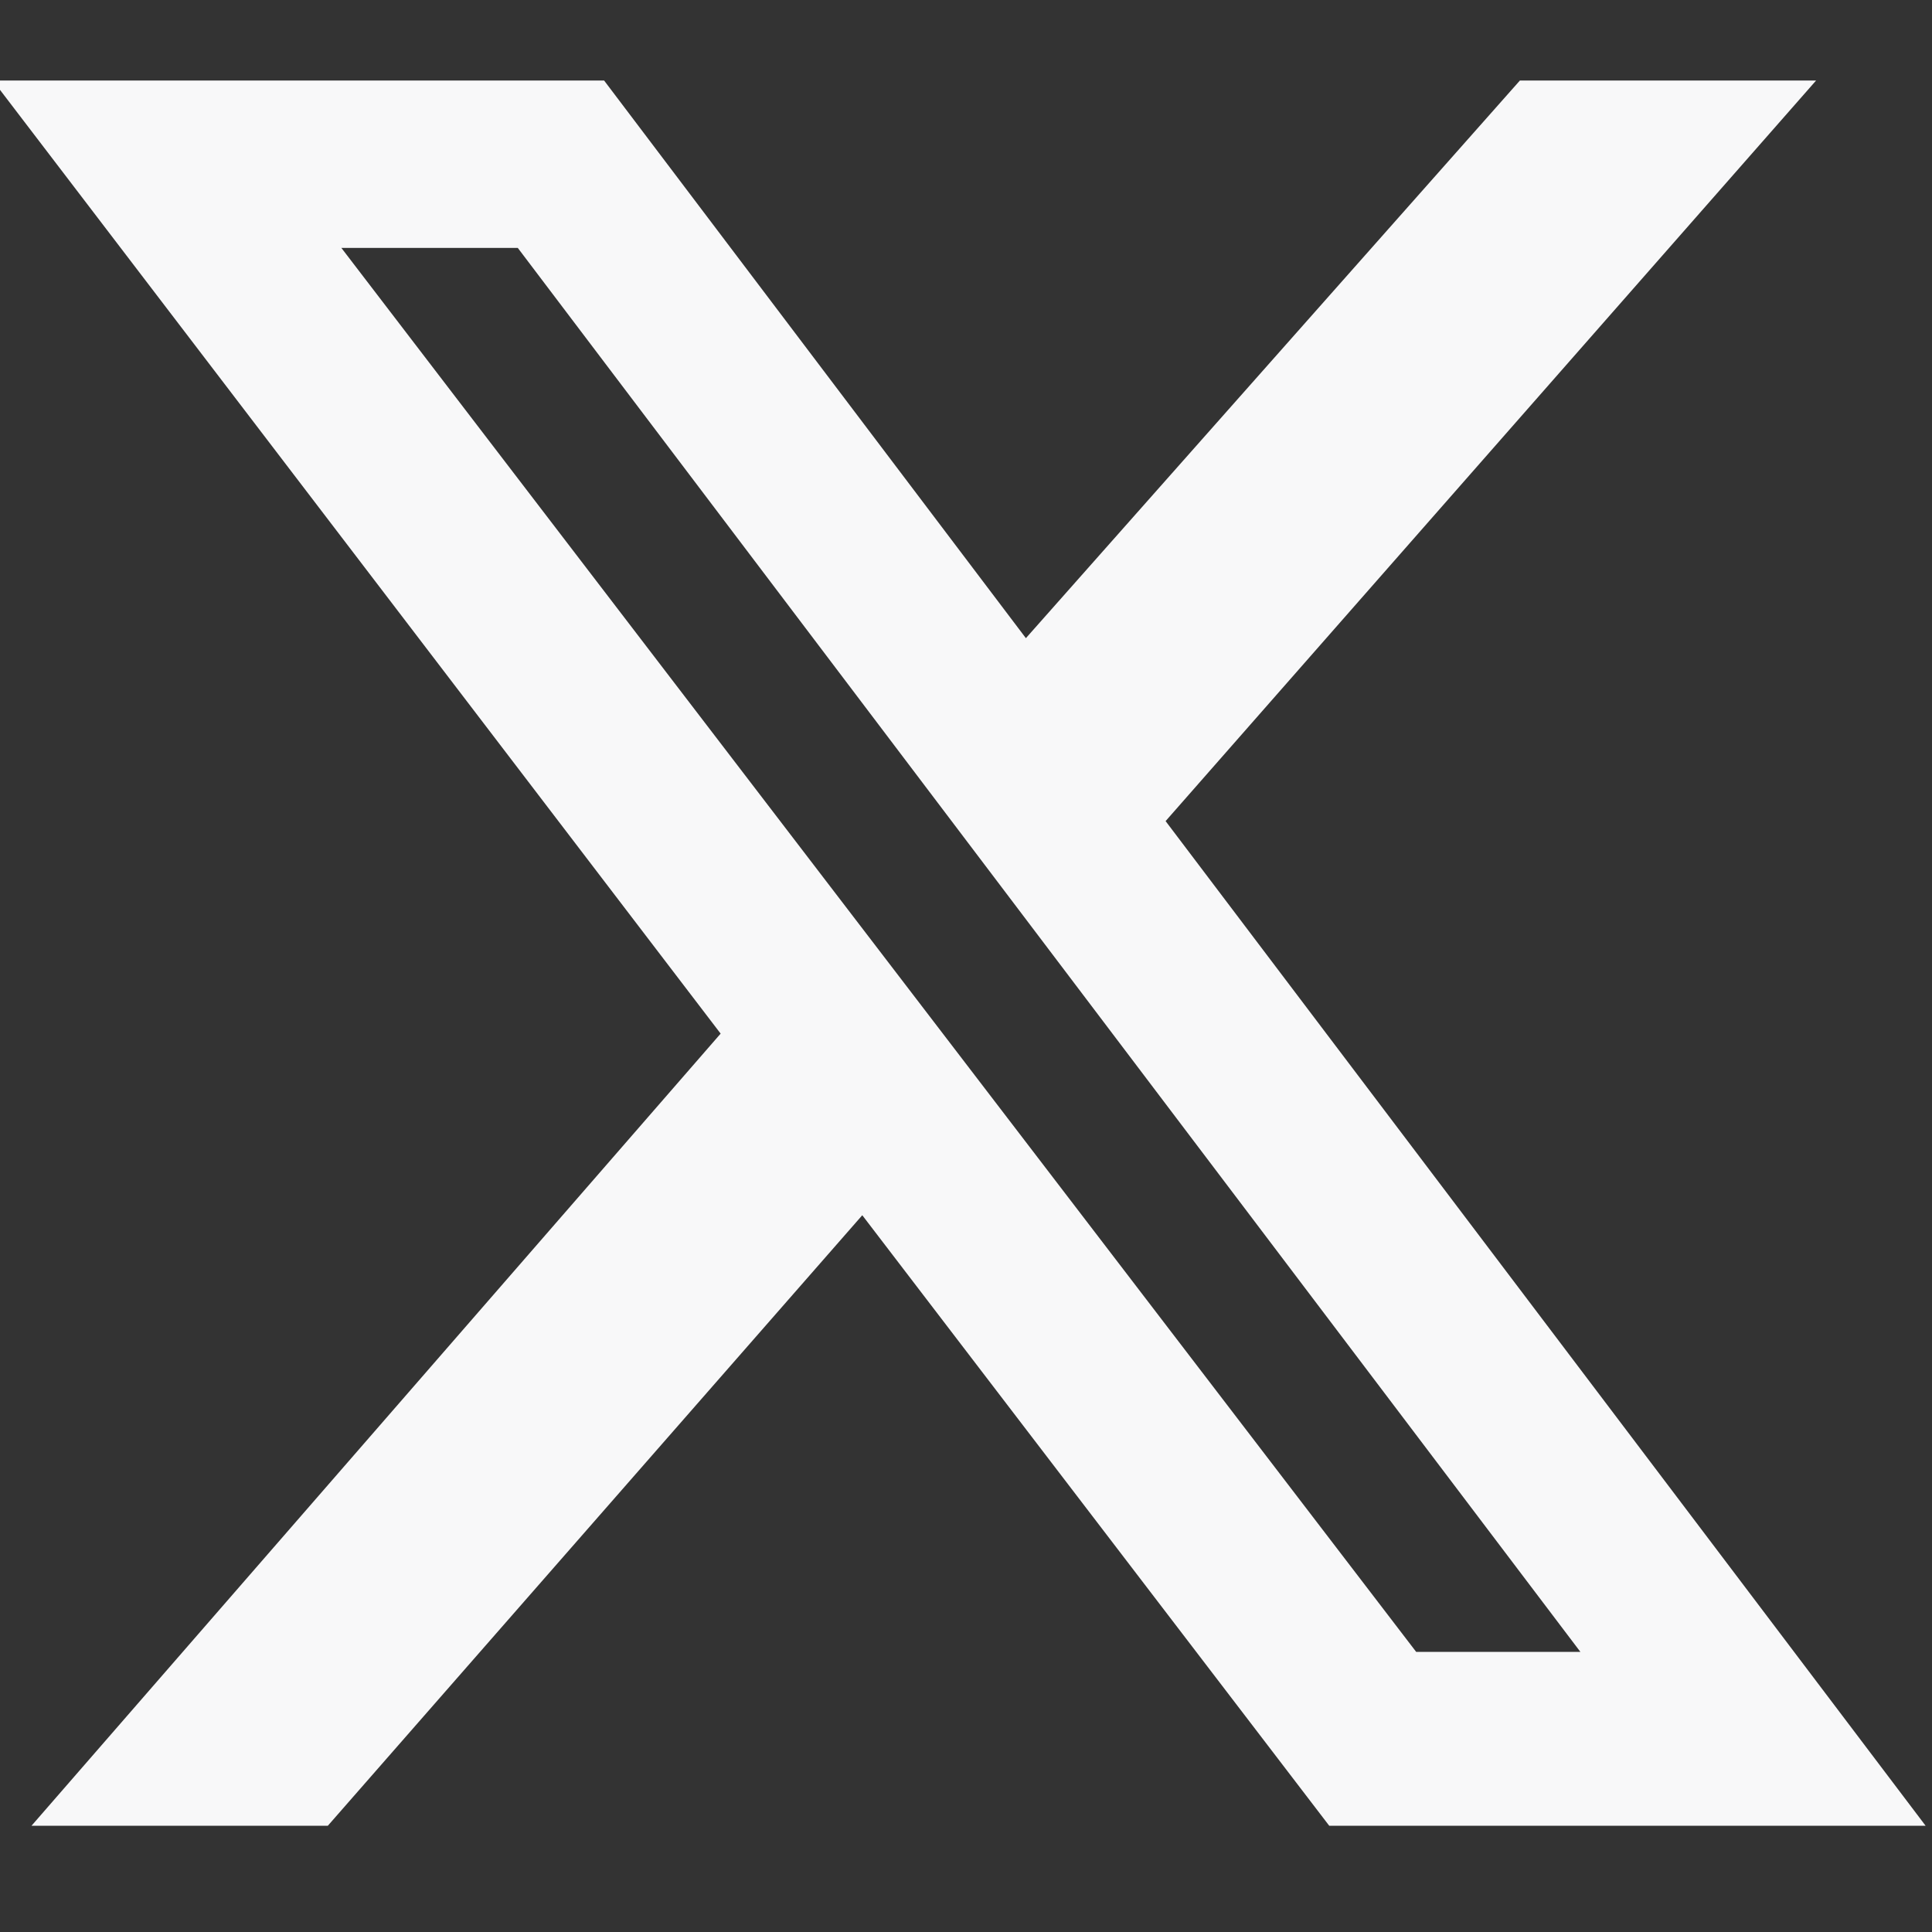<svg width="16" height="16" viewBox="0 0 16 16" fill="none" xmlns="http://www.w3.org/2000/svg">
<rect x="0" y="0" width="16" height="16" fill="#333333" stroke="none"/>
<path d="M12.587 0.667H15.04L9.653 6.8L15.947 15.12H11.008L7.141 10.064L2.715 15.12H0.261L5.968 8.56L-0.059 0.667H5.003L8.496 5.285L12.587 0.667ZM11.728 13.68H13.088L4.288 2.053H2.827L11.728 13.68Z" fill="#F8F8F9"/>
</svg>
